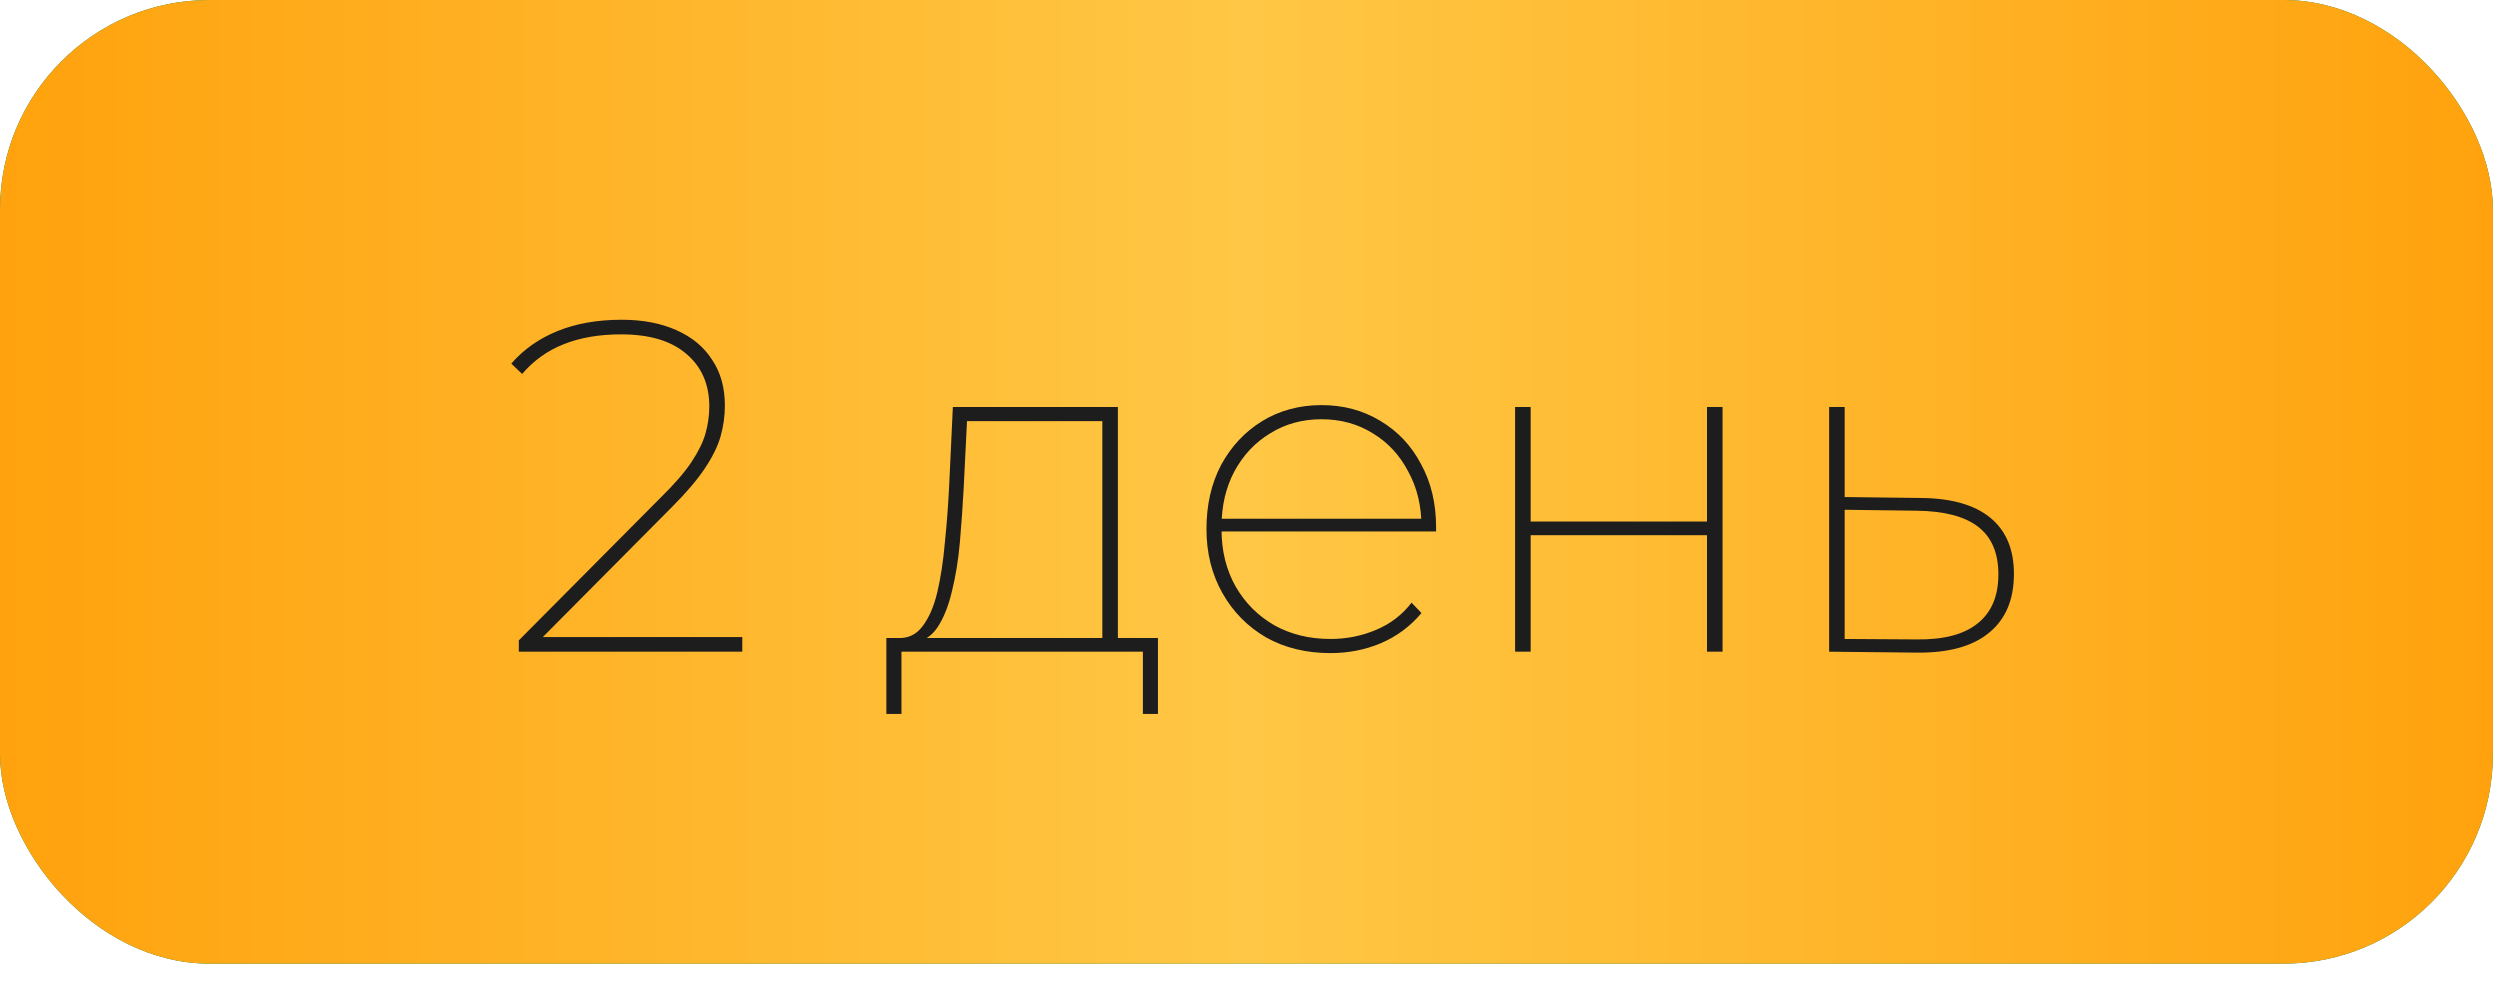 <?xml version="1.0" encoding="UTF-8"?> <svg xmlns="http://www.w3.org/2000/svg" width="99" height="39" viewBox="0 0 99 39" fill="none"><rect width="98.719" height="38.16" rx="8.296" fill="#007F46"></rect><rect width="98.719" height="38.16" rx="8.296" fill="url(#paint0_linear_2011_179)"></rect><path d="M20.545 25.807V25.359L26.147 19.72C26.694 19.185 27.105 18.712 27.379 18.301C27.653 17.89 27.84 17.511 27.939 17.162C28.039 16.801 28.088 16.446 28.088 16.098C28.088 15.226 27.79 14.536 27.192 14.025C26.595 13.502 25.73 13.241 24.597 13.241C23.726 13.241 22.966 13.372 22.319 13.633C21.684 13.882 21.137 14.274 20.676 14.809L20.247 14.399C20.732 13.839 21.342 13.409 22.076 13.11C22.811 12.812 23.657 12.662 24.616 12.662C25.45 12.662 26.172 12.799 26.781 13.073C27.404 13.347 27.877 13.739 28.201 14.249C28.537 14.747 28.705 15.351 28.705 16.061C28.705 16.471 28.649 16.876 28.537 17.274C28.424 17.672 28.213 18.102 27.902 18.562C27.603 19.011 27.167 19.521 26.595 20.093L21.236 25.489L20.975 25.228H29.395V25.807H20.545ZM43.652 25.508V16.677H38.293L38.163 19.309C38.125 20.019 38.075 20.735 38.013 21.456C37.951 22.166 37.845 22.82 37.696 23.417C37.559 24.002 37.366 24.481 37.117 24.855C36.868 25.216 36.55 25.409 36.165 25.433L35.53 25.265C35.941 25.29 36.27 25.141 36.519 24.817C36.781 24.481 36.98 24.027 37.117 23.454C37.254 22.869 37.353 22.216 37.416 21.494C37.49 20.772 37.546 20.038 37.584 19.291L37.733 16.116H44.268V25.508H43.652ZM35.1 28.271V25.265H45.855V28.271H45.258V25.807H35.698V28.271H35.1ZM52.687 25.863C51.728 25.863 50.882 25.657 50.147 25.247C49.413 24.823 48.834 24.238 48.411 23.492C47.988 22.745 47.776 21.898 47.776 20.952C47.776 19.994 47.969 19.148 48.355 18.413C48.753 17.679 49.295 17.1 49.979 16.677C50.676 16.253 51.461 16.042 52.332 16.042C53.191 16.042 53.962 16.247 54.647 16.658C55.344 17.069 55.886 17.641 56.271 18.376C56.67 19.098 56.869 19.932 56.869 20.878C56.869 20.903 56.869 20.934 56.869 20.971C56.869 20.996 56.869 21.021 56.869 21.046H48.187V20.542H56.533L56.29 20.84C56.29 20.031 56.116 19.309 55.767 18.674C55.431 18.027 54.964 17.523 54.367 17.162C53.77 16.789 53.091 16.602 52.332 16.602C51.572 16.602 50.894 16.789 50.297 17.162C49.699 17.523 49.226 18.027 48.878 18.674C48.541 19.309 48.373 20.038 48.373 20.859V20.971C48.373 21.817 48.56 22.57 48.934 23.23C49.307 23.878 49.817 24.388 50.465 24.761C51.112 25.122 51.853 25.303 52.687 25.303C53.321 25.303 53.919 25.184 54.479 24.948C55.052 24.712 55.525 24.351 55.898 23.865L56.29 24.276C55.854 24.799 55.319 25.197 54.684 25.471C54.062 25.732 53.396 25.863 52.687 25.863ZM59.998 25.807V16.116H60.614V20.654H67.597V16.116H68.213V25.807H67.597V21.195H60.614V25.807H59.998ZM76.093 19.72C77.287 19.733 78.196 19.994 78.819 20.504C79.441 21.015 79.752 21.755 79.752 22.726C79.752 23.747 79.422 24.525 78.763 25.06C78.115 25.595 77.163 25.857 75.906 25.844L72.433 25.807V16.116H73.049V19.683L76.093 19.72ZM75.906 25.321C76.976 25.334 77.779 25.122 78.314 24.687C78.862 24.251 79.136 23.604 79.136 22.745C79.136 21.898 78.868 21.27 78.333 20.859C77.798 20.448 76.989 20.237 75.906 20.224L73.049 20.187V25.303L75.906 25.321Z" fill="#1D1D1D"></path><defs><linearGradient id="paint0_linear_2011_179" x1="0" y1="19.08" x2="98.719" y2="19.08" gradientUnits="userSpaceOnUse"><stop stop-color="#FFA20D"></stop><stop offset="0.5" stop-color="#FFC745"></stop><stop offset="1" stop-color="#FFA20D"></stop></linearGradient></defs></svg> 